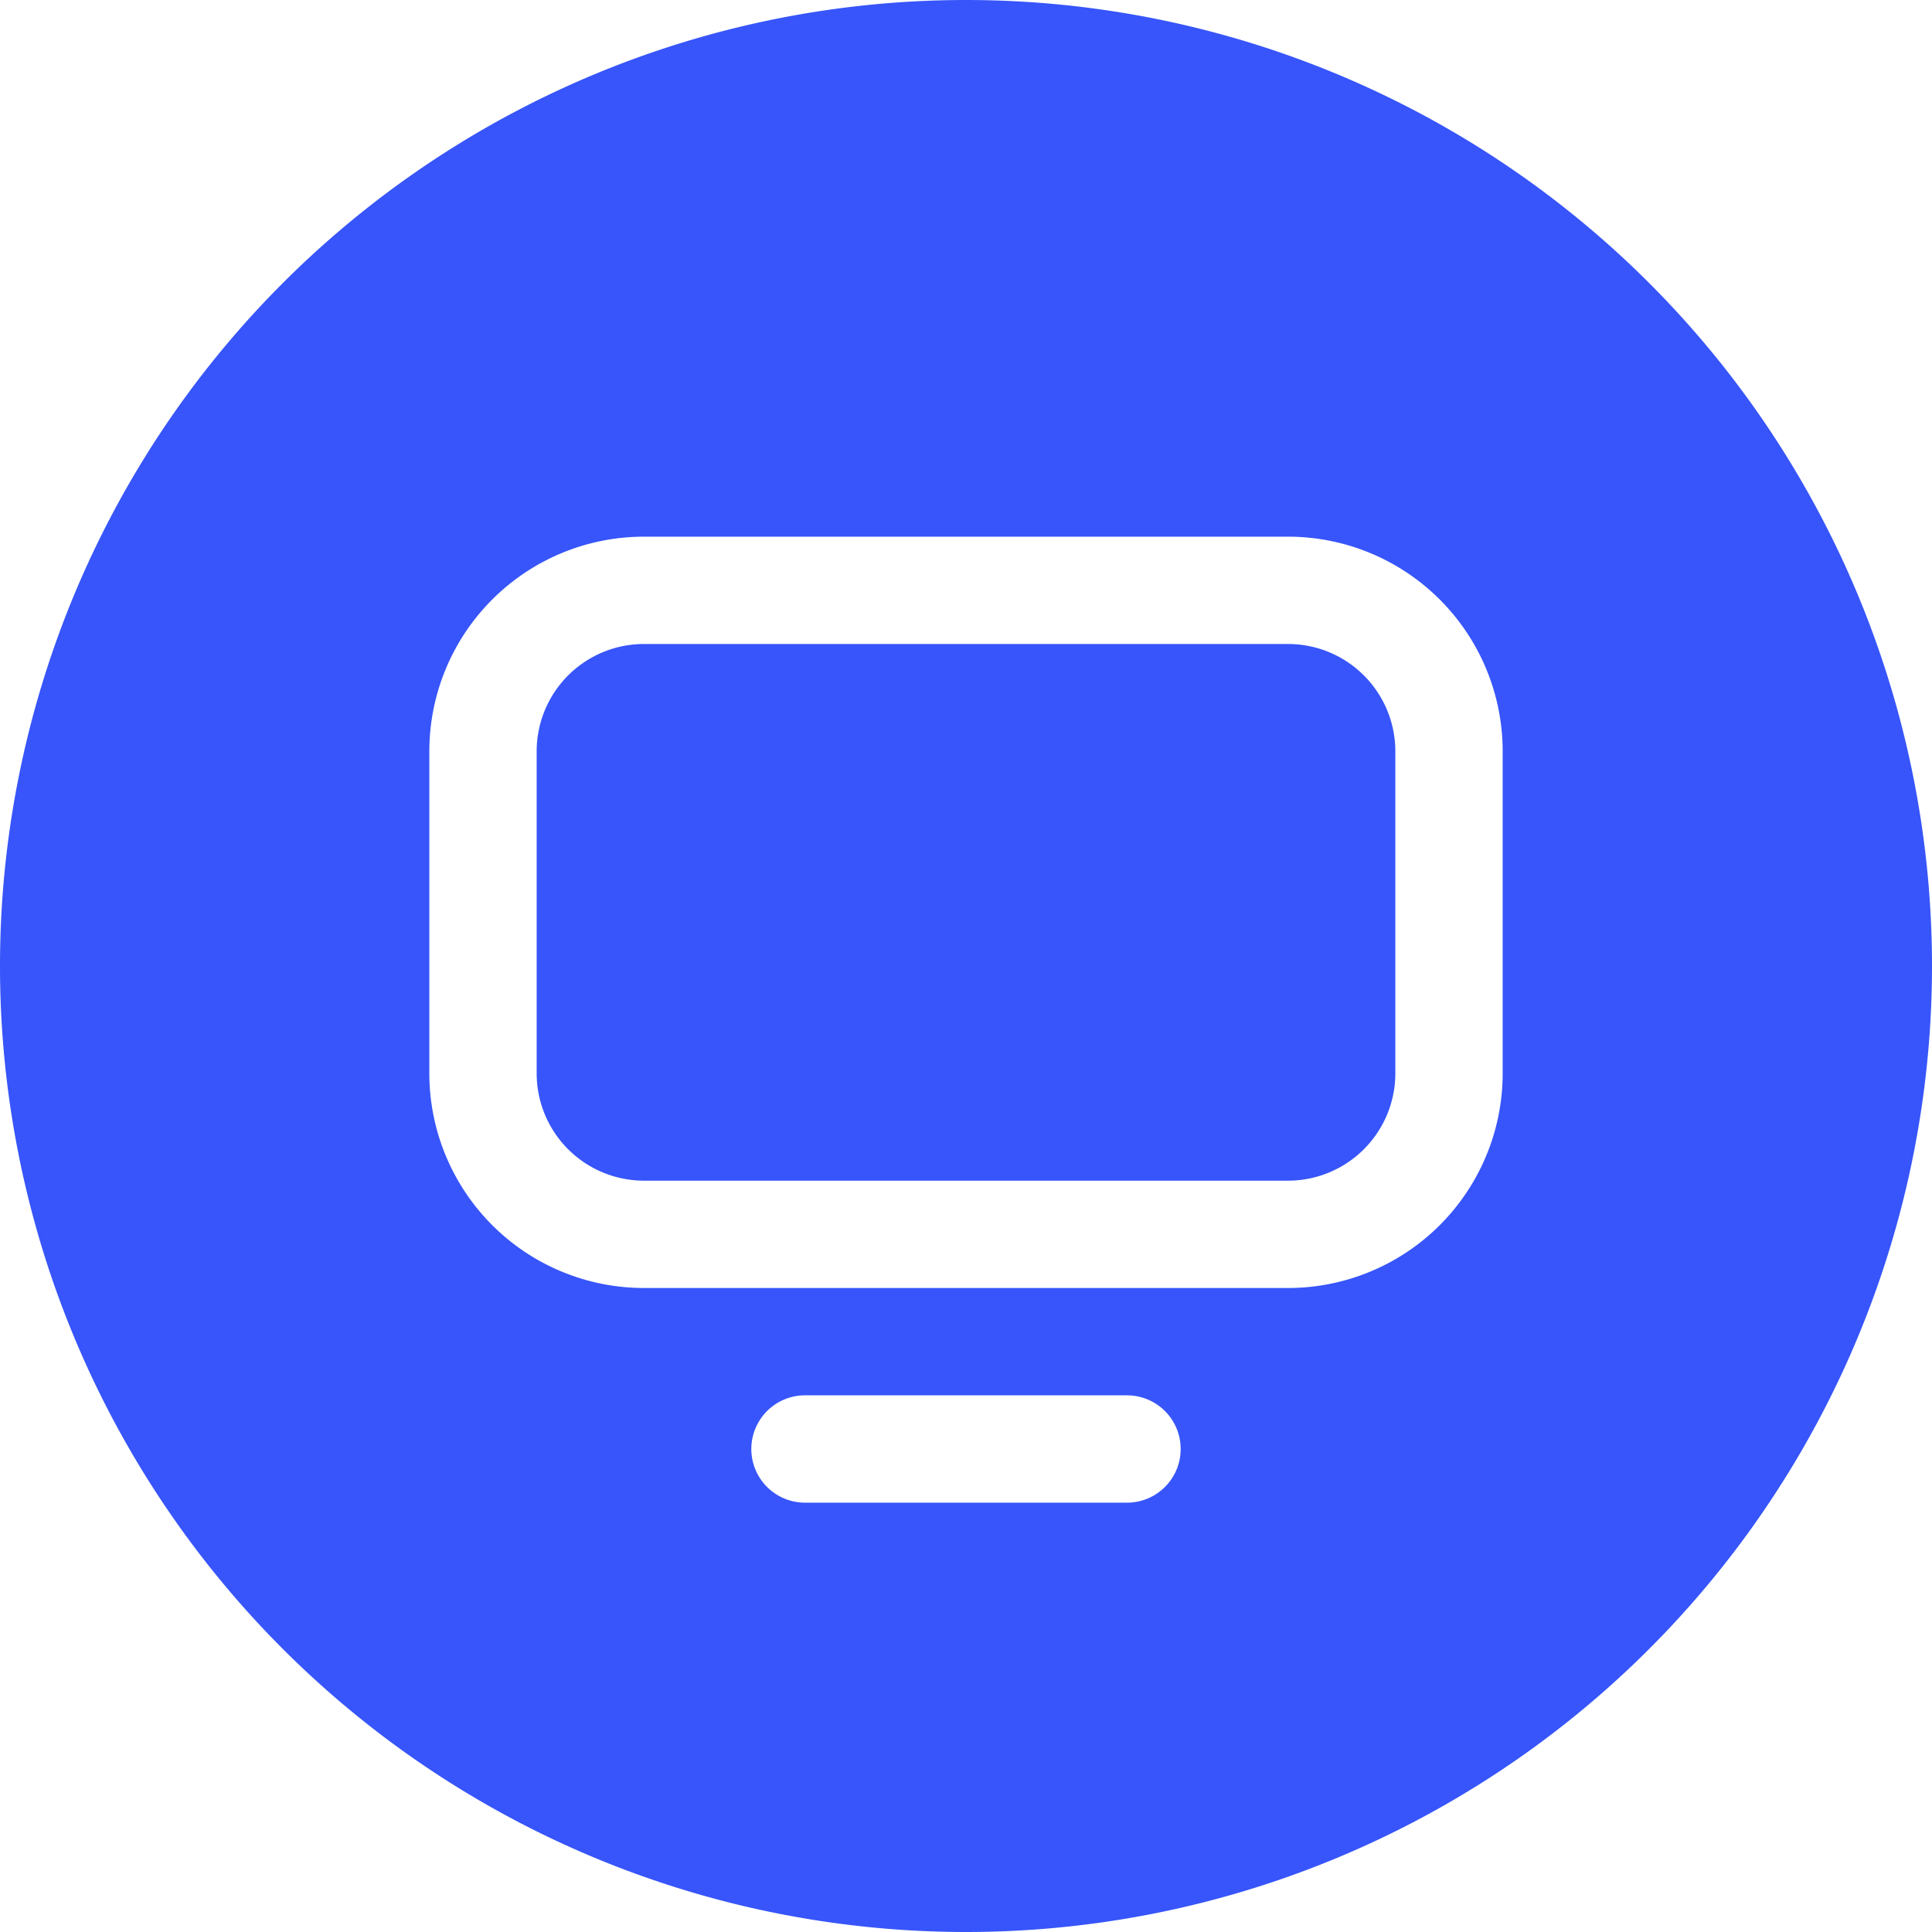 <?xml version="1.0" standalone="no"?><!DOCTYPE svg PUBLIC "-//W3C//DTD SVG 1.1//EN" "http://www.w3.org/Graphics/SVG/1.1/DTD/svg11.dtd"><svg t="1750769892510" class="icon" viewBox="0 0 1024 1024" version="1.1" xmlns="http://www.w3.org/2000/svg" p-id="242807" xmlns:xlink="http://www.w3.org/1999/xlink" width="200" height="200"><path d="M512 0a512 512 0 1 1 0 1024A512 512 0 0 1 512 0z m85.333 739.556h-170.667a28.444 28.444 0 1 0 0 56.889h170.667a28.444 28.444 0 1 0 0-56.889zM682.667 284.444H341.333a113.778 113.778 0 0 0-113.778 113.778v170.667a113.778 113.778 0 0 0 113.778 113.778h341.333a113.778 113.778 0 0 0 113.778-113.778V398.222a113.778 113.778 0 0 0-113.778-113.778z m0 56.889a56.889 56.889 0 0 1 56.889 56.889v170.667a56.889 56.889 0 0 1-56.889 56.889H341.333a56.889 56.889 0 0 1-56.889-56.889V398.222a56.889 56.889 0 0 1 56.889-56.889z" p-id="242808" fill="#3755fa"></path></svg>